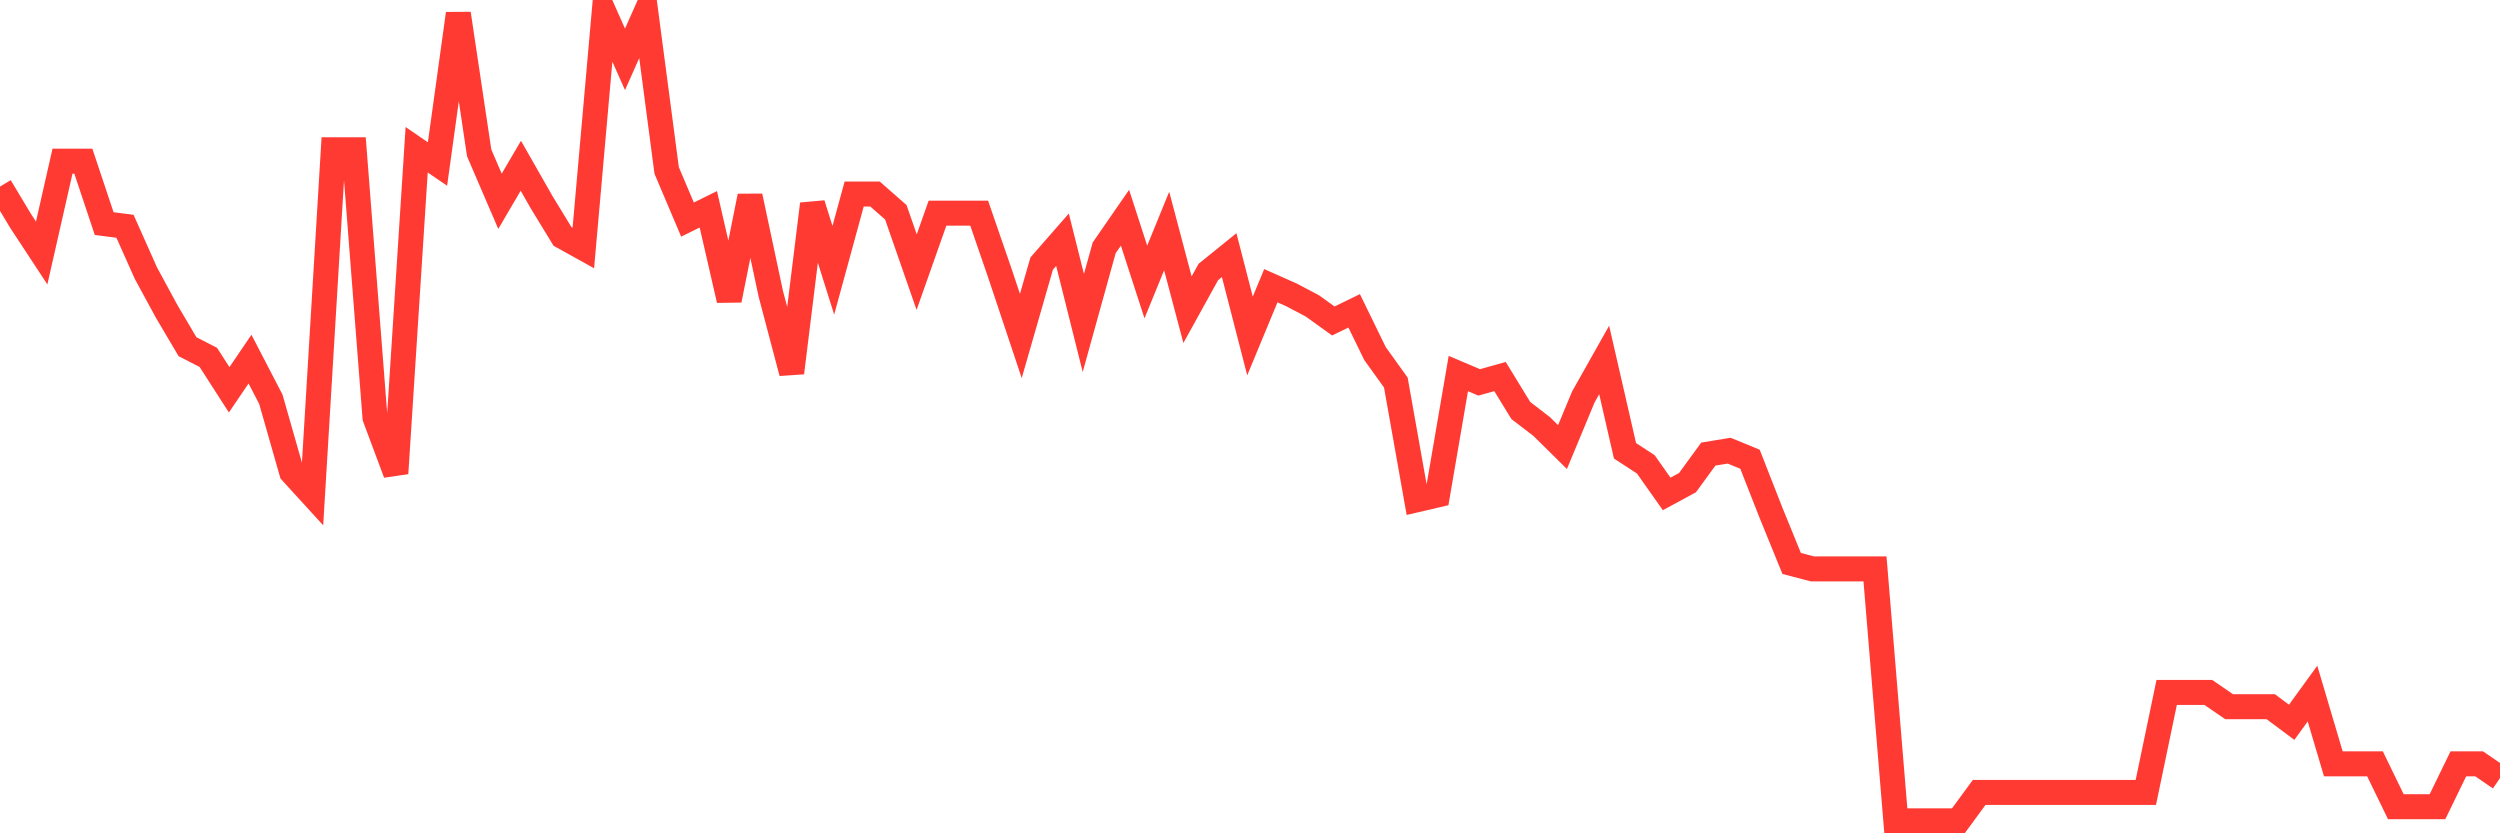<svg
  xmlns="http://www.w3.org/2000/svg"
  xmlns:xlink="http://www.w3.org/1999/xlink"
  width="120"
  height="40"
  viewBox="0 0 120 40"
  preserveAspectRatio="none"
>
  <polyline
    points="0,8.956 1,10.622 2,12.144 3,7.736 4,7.736 5,10.732 6,10.862 7,13.104 8,14.948 9,16.641 10,17.155 11,18.711 12,17.237 13,19.164 14,22.667 15,23.763 16,7.188 17,7.188 18,20.048 19,22.721 20,7.188 21,7.873 22,0.655 23,7.339 24,9.662 25,7.956 26,9.71 27,11.349 28,11.904 29,0.6 30,2.848 31,0.6 32,8.182 33,10.54 34,10.046 35,14.406 36,9.416 37,14.111 38,17.895 39,9.793 40,12.973 41,9.313 42,9.313 43,10.19 44,13.063 45,10.231 46,10.231 47,10.231 48,13.131 49,16.127 50,12.651 51,11.507 52,15.503 53,11.897 54,10.451 55,13.536 56,11.088 57,14.866 58,13.056 59,12.247 60,16.127 61,13.714 62,14.159 63,14.687 64,15.407 65,14.92 66,16.97 67,18.362 68,23.99 69,23.757 70,17.93 71,18.355 72,18.074 73,19.705 74,20.473 75,21.46 76,19.054 77,17.279 78,21.638 79,22.29 80,23.709 81,23.167 82,21.796 83,21.632 84,22.043 85,24.593 86,27.047 87,27.308 88,27.308 89,27.308 90,27.308 91,39.4 92,39.4 93,39.4 94,39.4 95,38.036 96,38.036 97,38.036 98,38.036 99,38.036 100,38.036 101,38.036 102,38.036 103,38.036 104,33.237 105,33.237 106,33.237 107,33.923 108,33.923 109,33.923 110,34.67 111,33.292 112,36.665 113,36.665 114,36.665 115,38.721 116,38.721 117,38.721 118,36.665 119,36.665 120,37.35"
    fill="none"
    stroke="#ff3a33"
    stroke-width="1.2"
  >
  </polyline>
</svg>